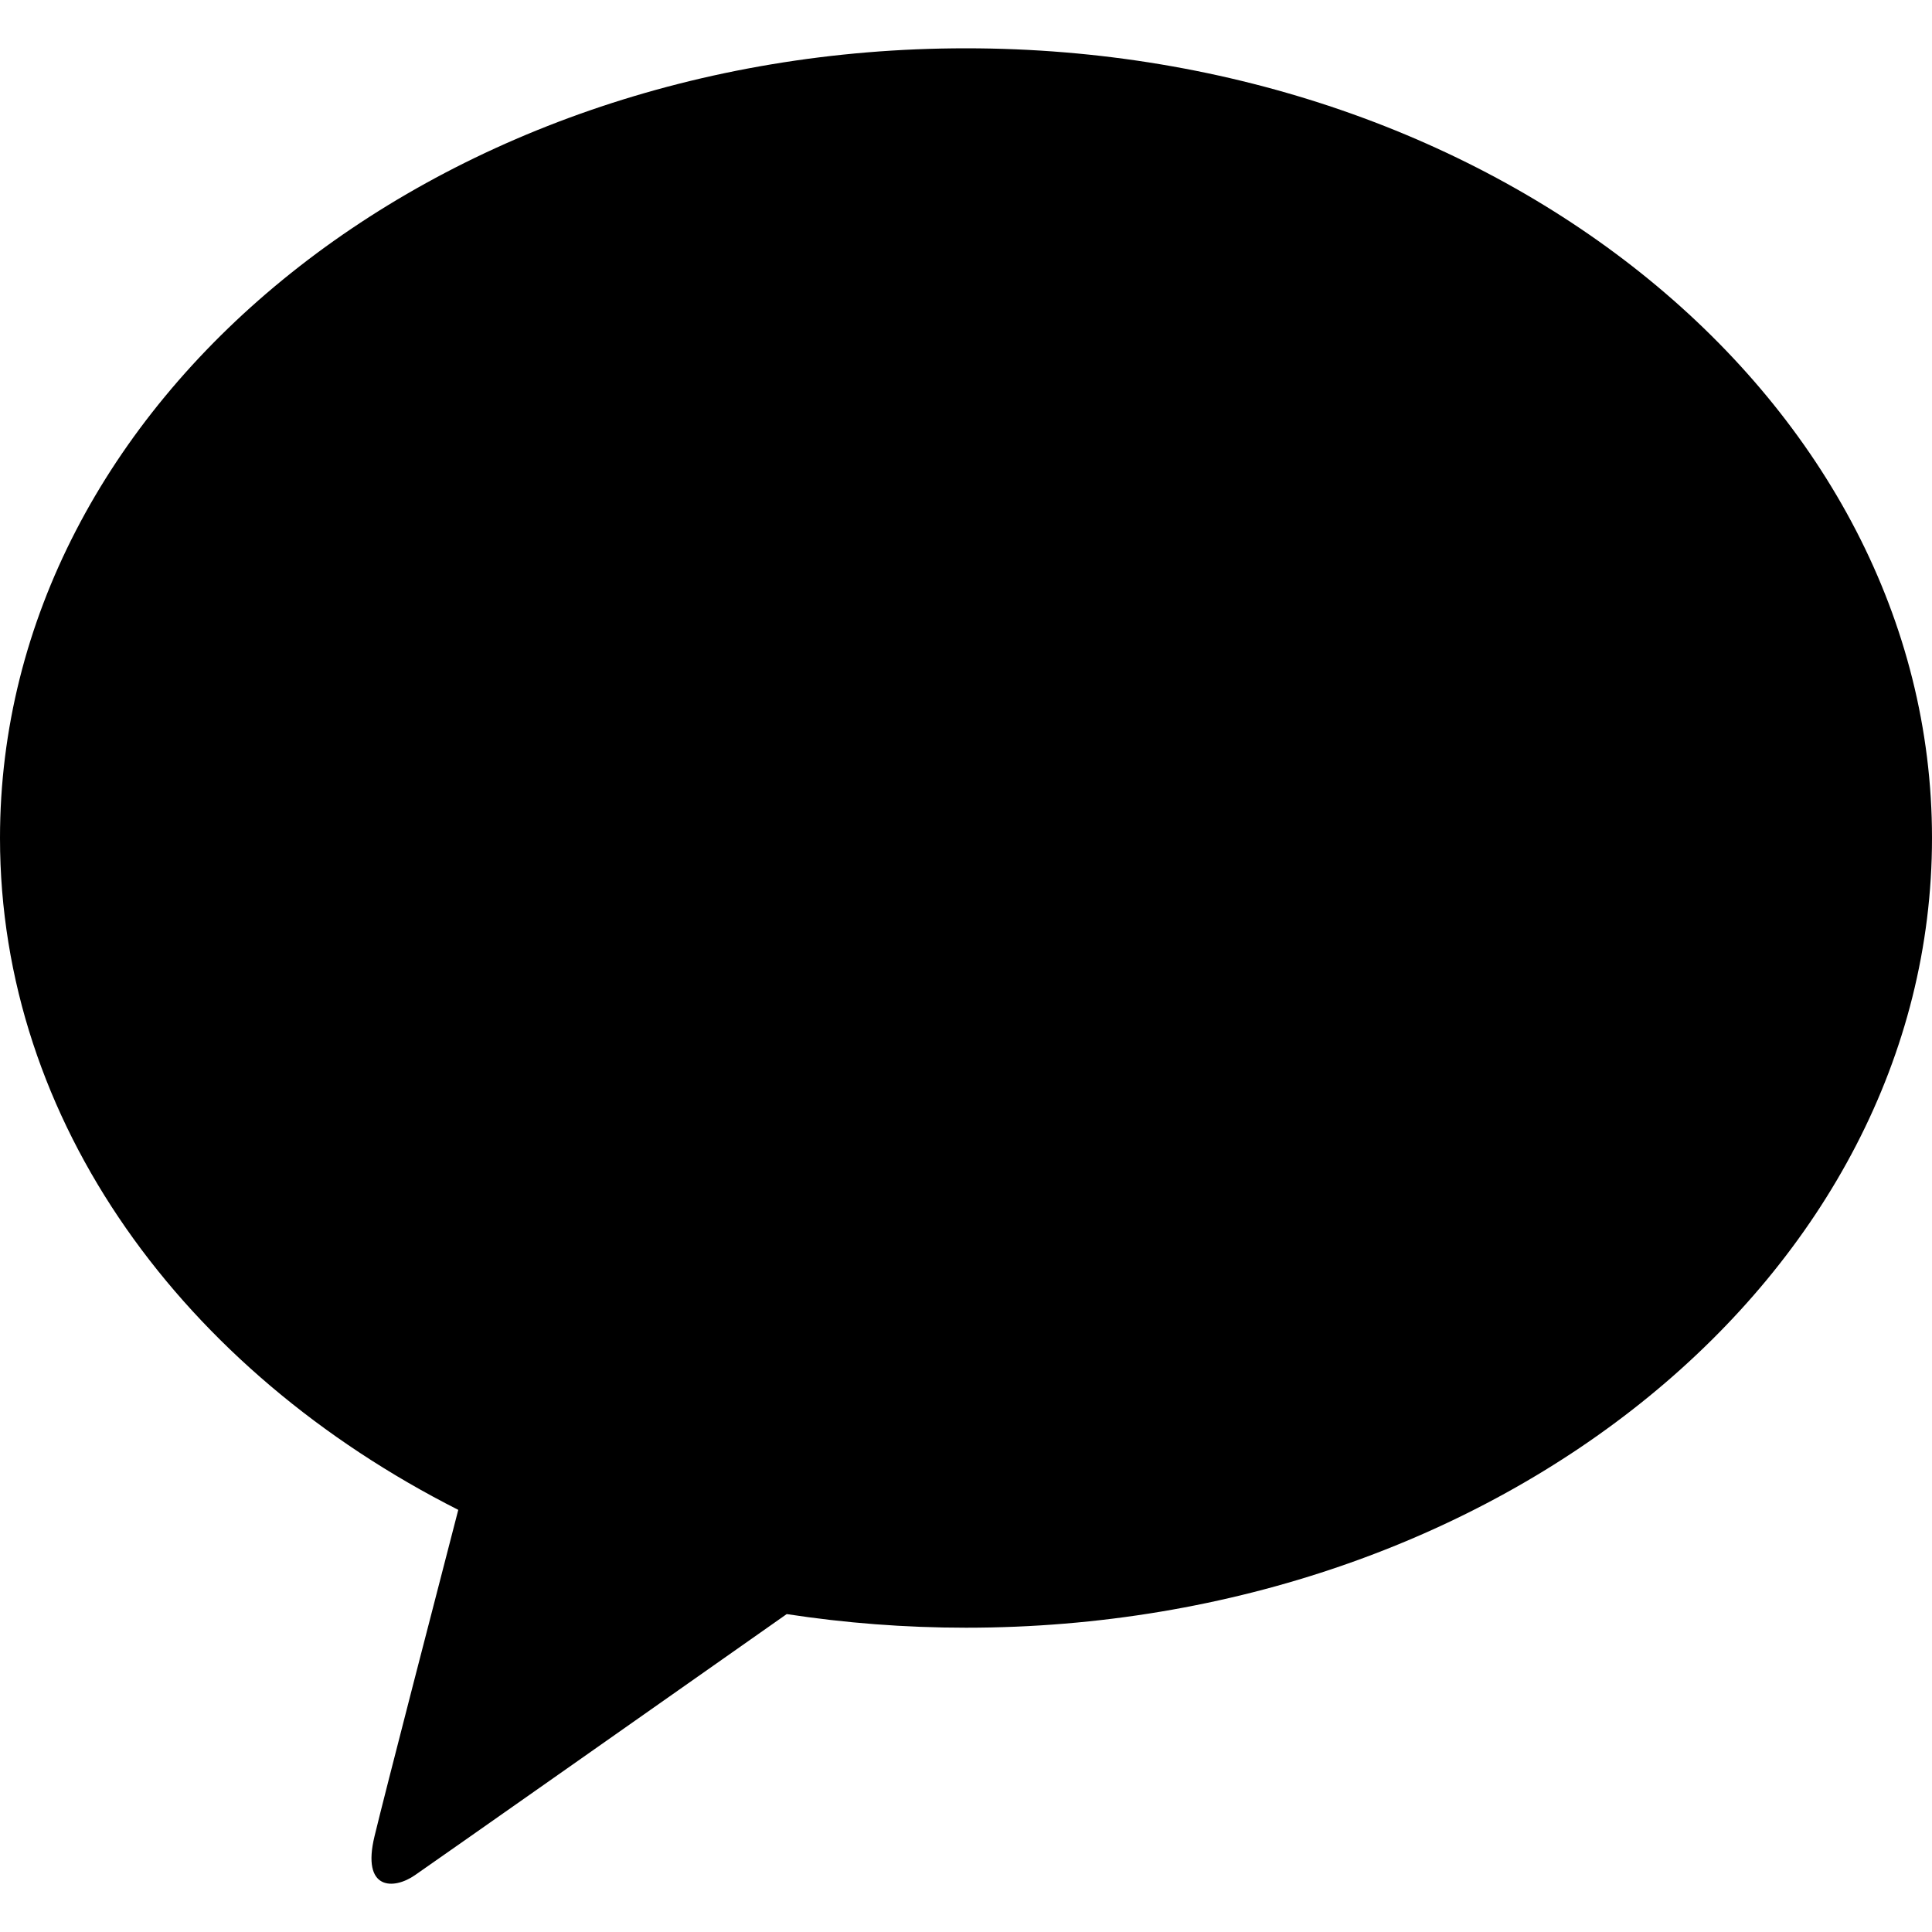 <svg width="20" height="20" viewBox="0 0 20 20" fill="none" xmlns="http://www.w3.org/2000/svg">
<path d="M10 0.5C4.477 0.5 0 4.16 0 8.675C0 11.614 1.897 14.189 4.744 15.63C4.535 16.438 3.986 18.555 3.877 19.009C3.741 19.571 4.076 19.564 4.295 19.412C4.467 19.294 7.036 17.488 8.144 16.709C8.745 16.801 9.365 16.85 10 16.85C15.523 16.85 20 13.189 20 8.675C20 4.16 15.523 0.5 10 0.5Z" fill="black"/>
</svg>
